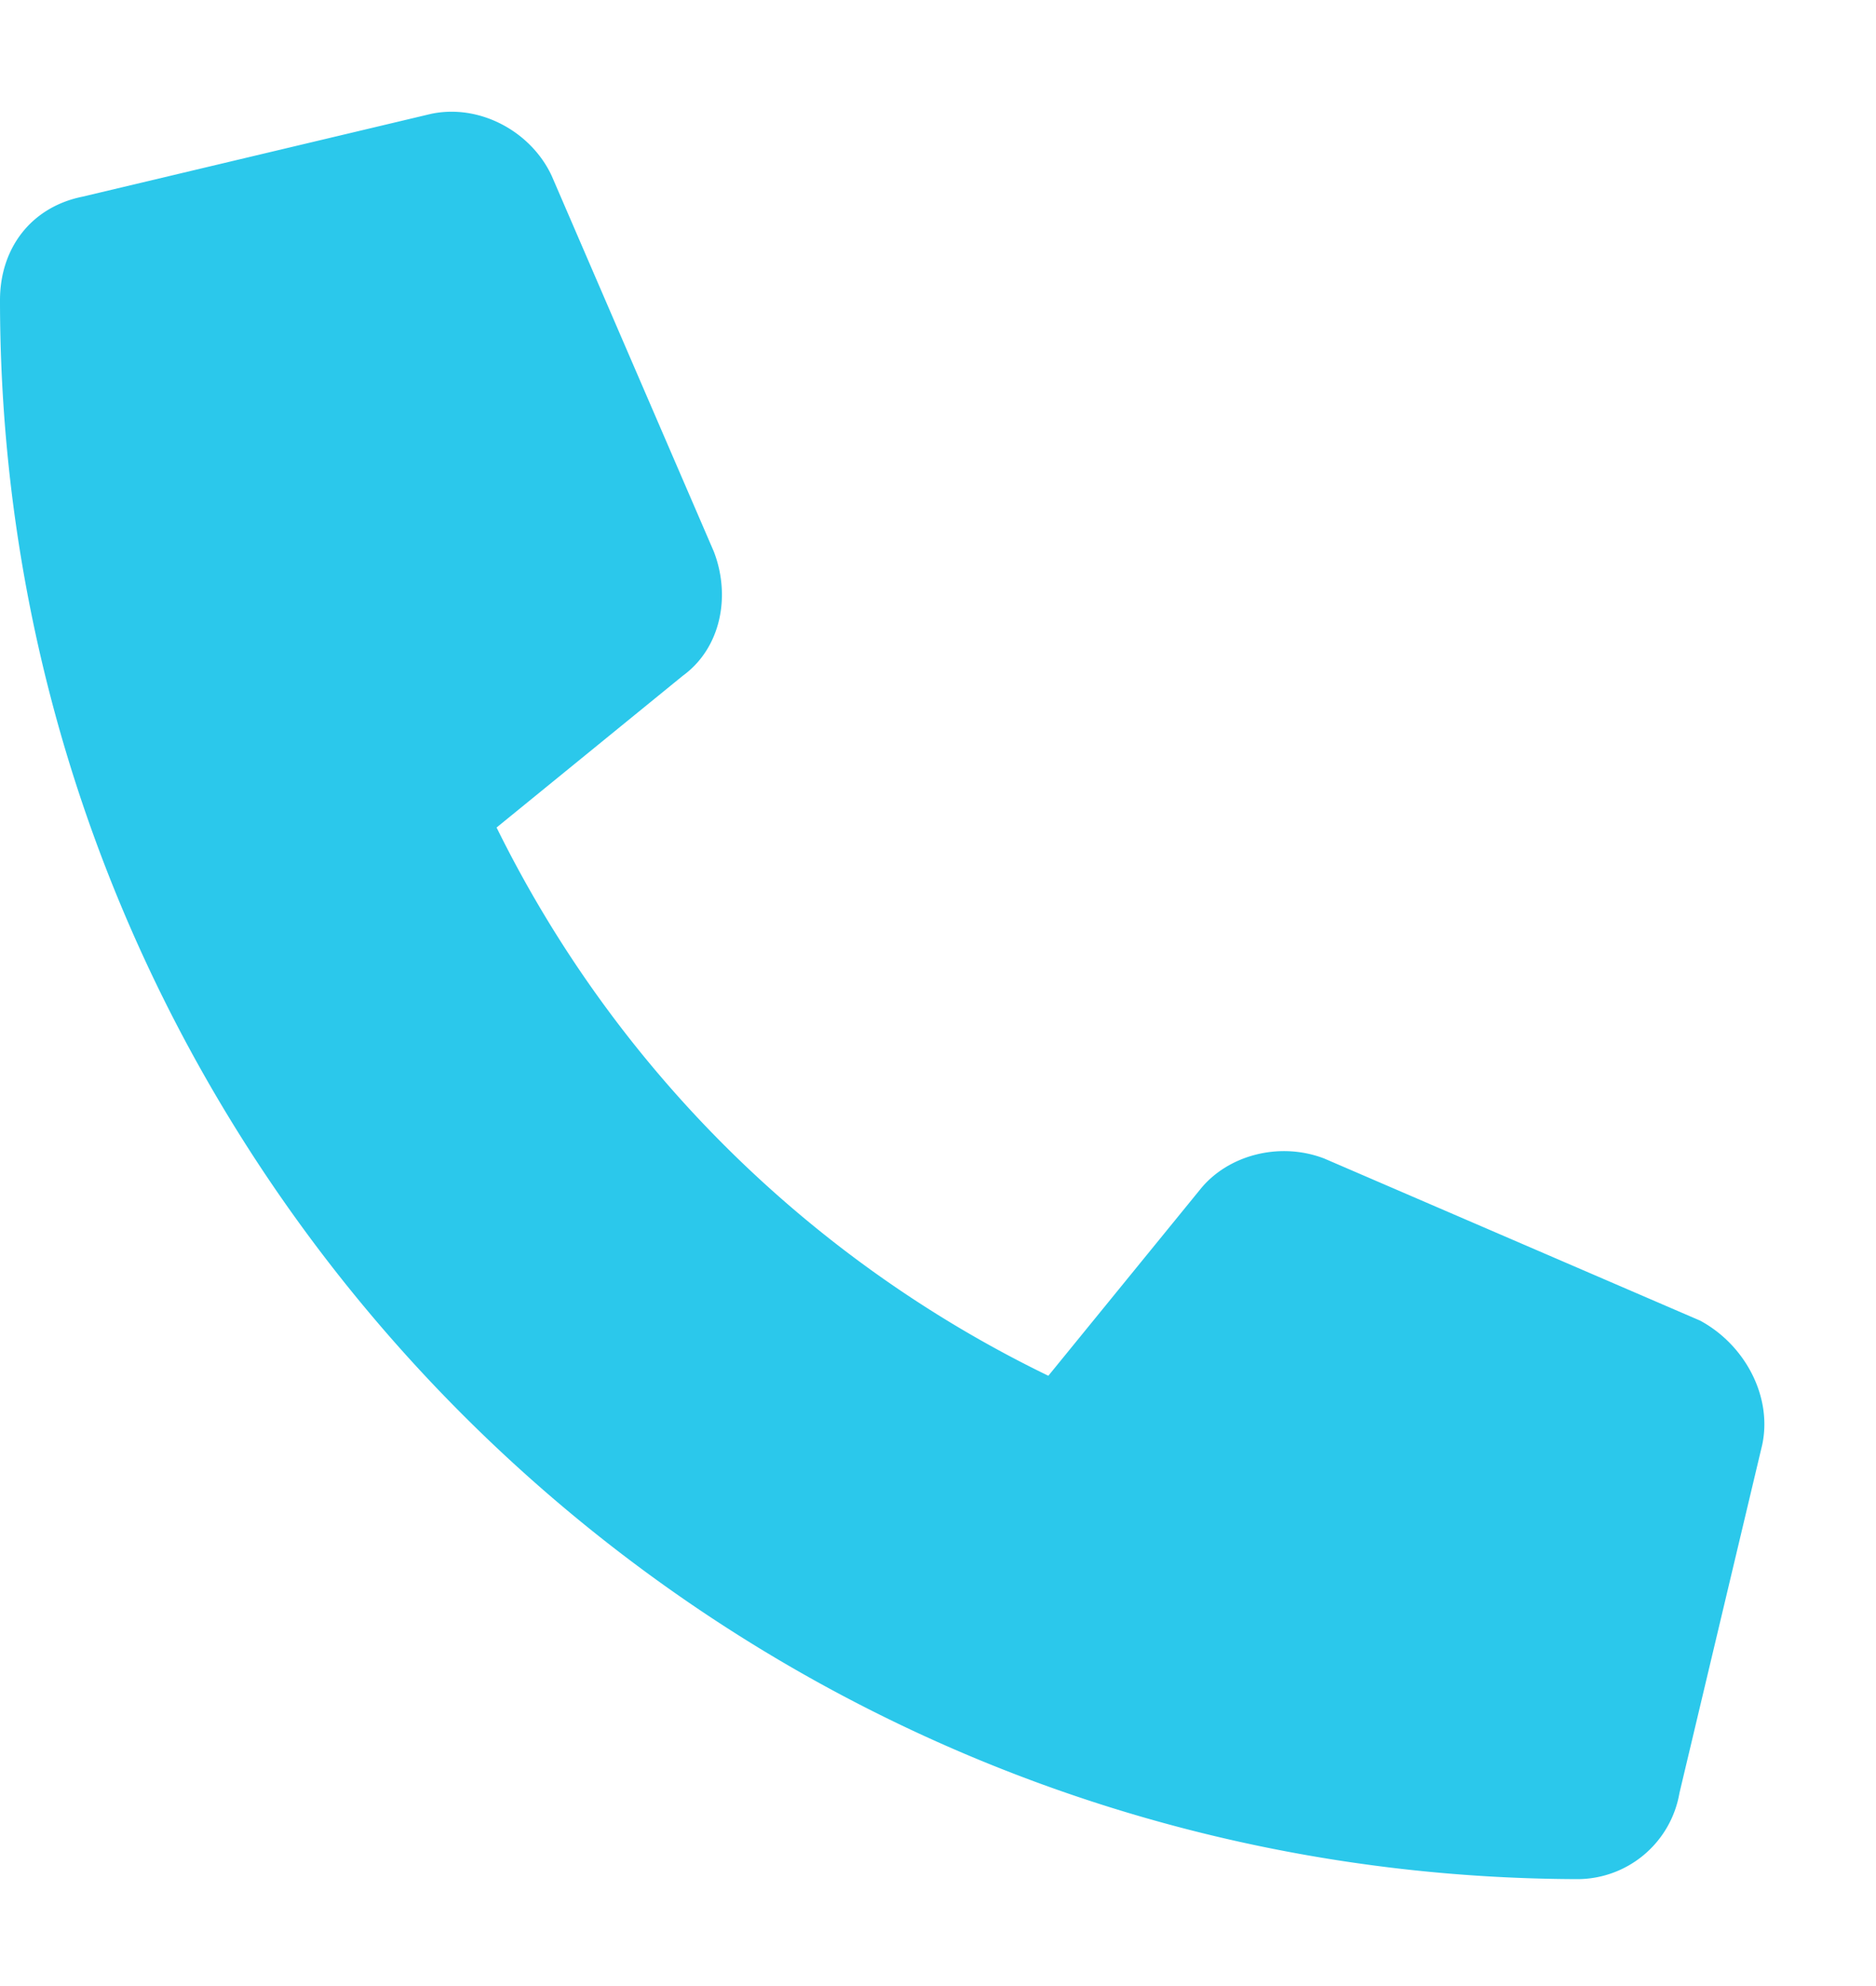 <svg width="17" height="18" fill="none" xmlns="http://www.w3.org/2000/svg"><path d="M15.969 13.094l-.75 3.156a.94.94 0 01-.938.781C6.406 17 0 10.594 0 2.72c0-.469.281-.844.75-.938l3.156-.75c.438-.093.906.157 1.094.563L6.469 5c.156.406.062.875-.282 1.125L4.5 7.5a10.852 10.852 0 005 4.969l1.375-1.688c.25-.312.719-.437 1.125-.281l3.406 1.469c.406.219.656.687.563 1.125z" fill="#2BC8EB"/></svg>